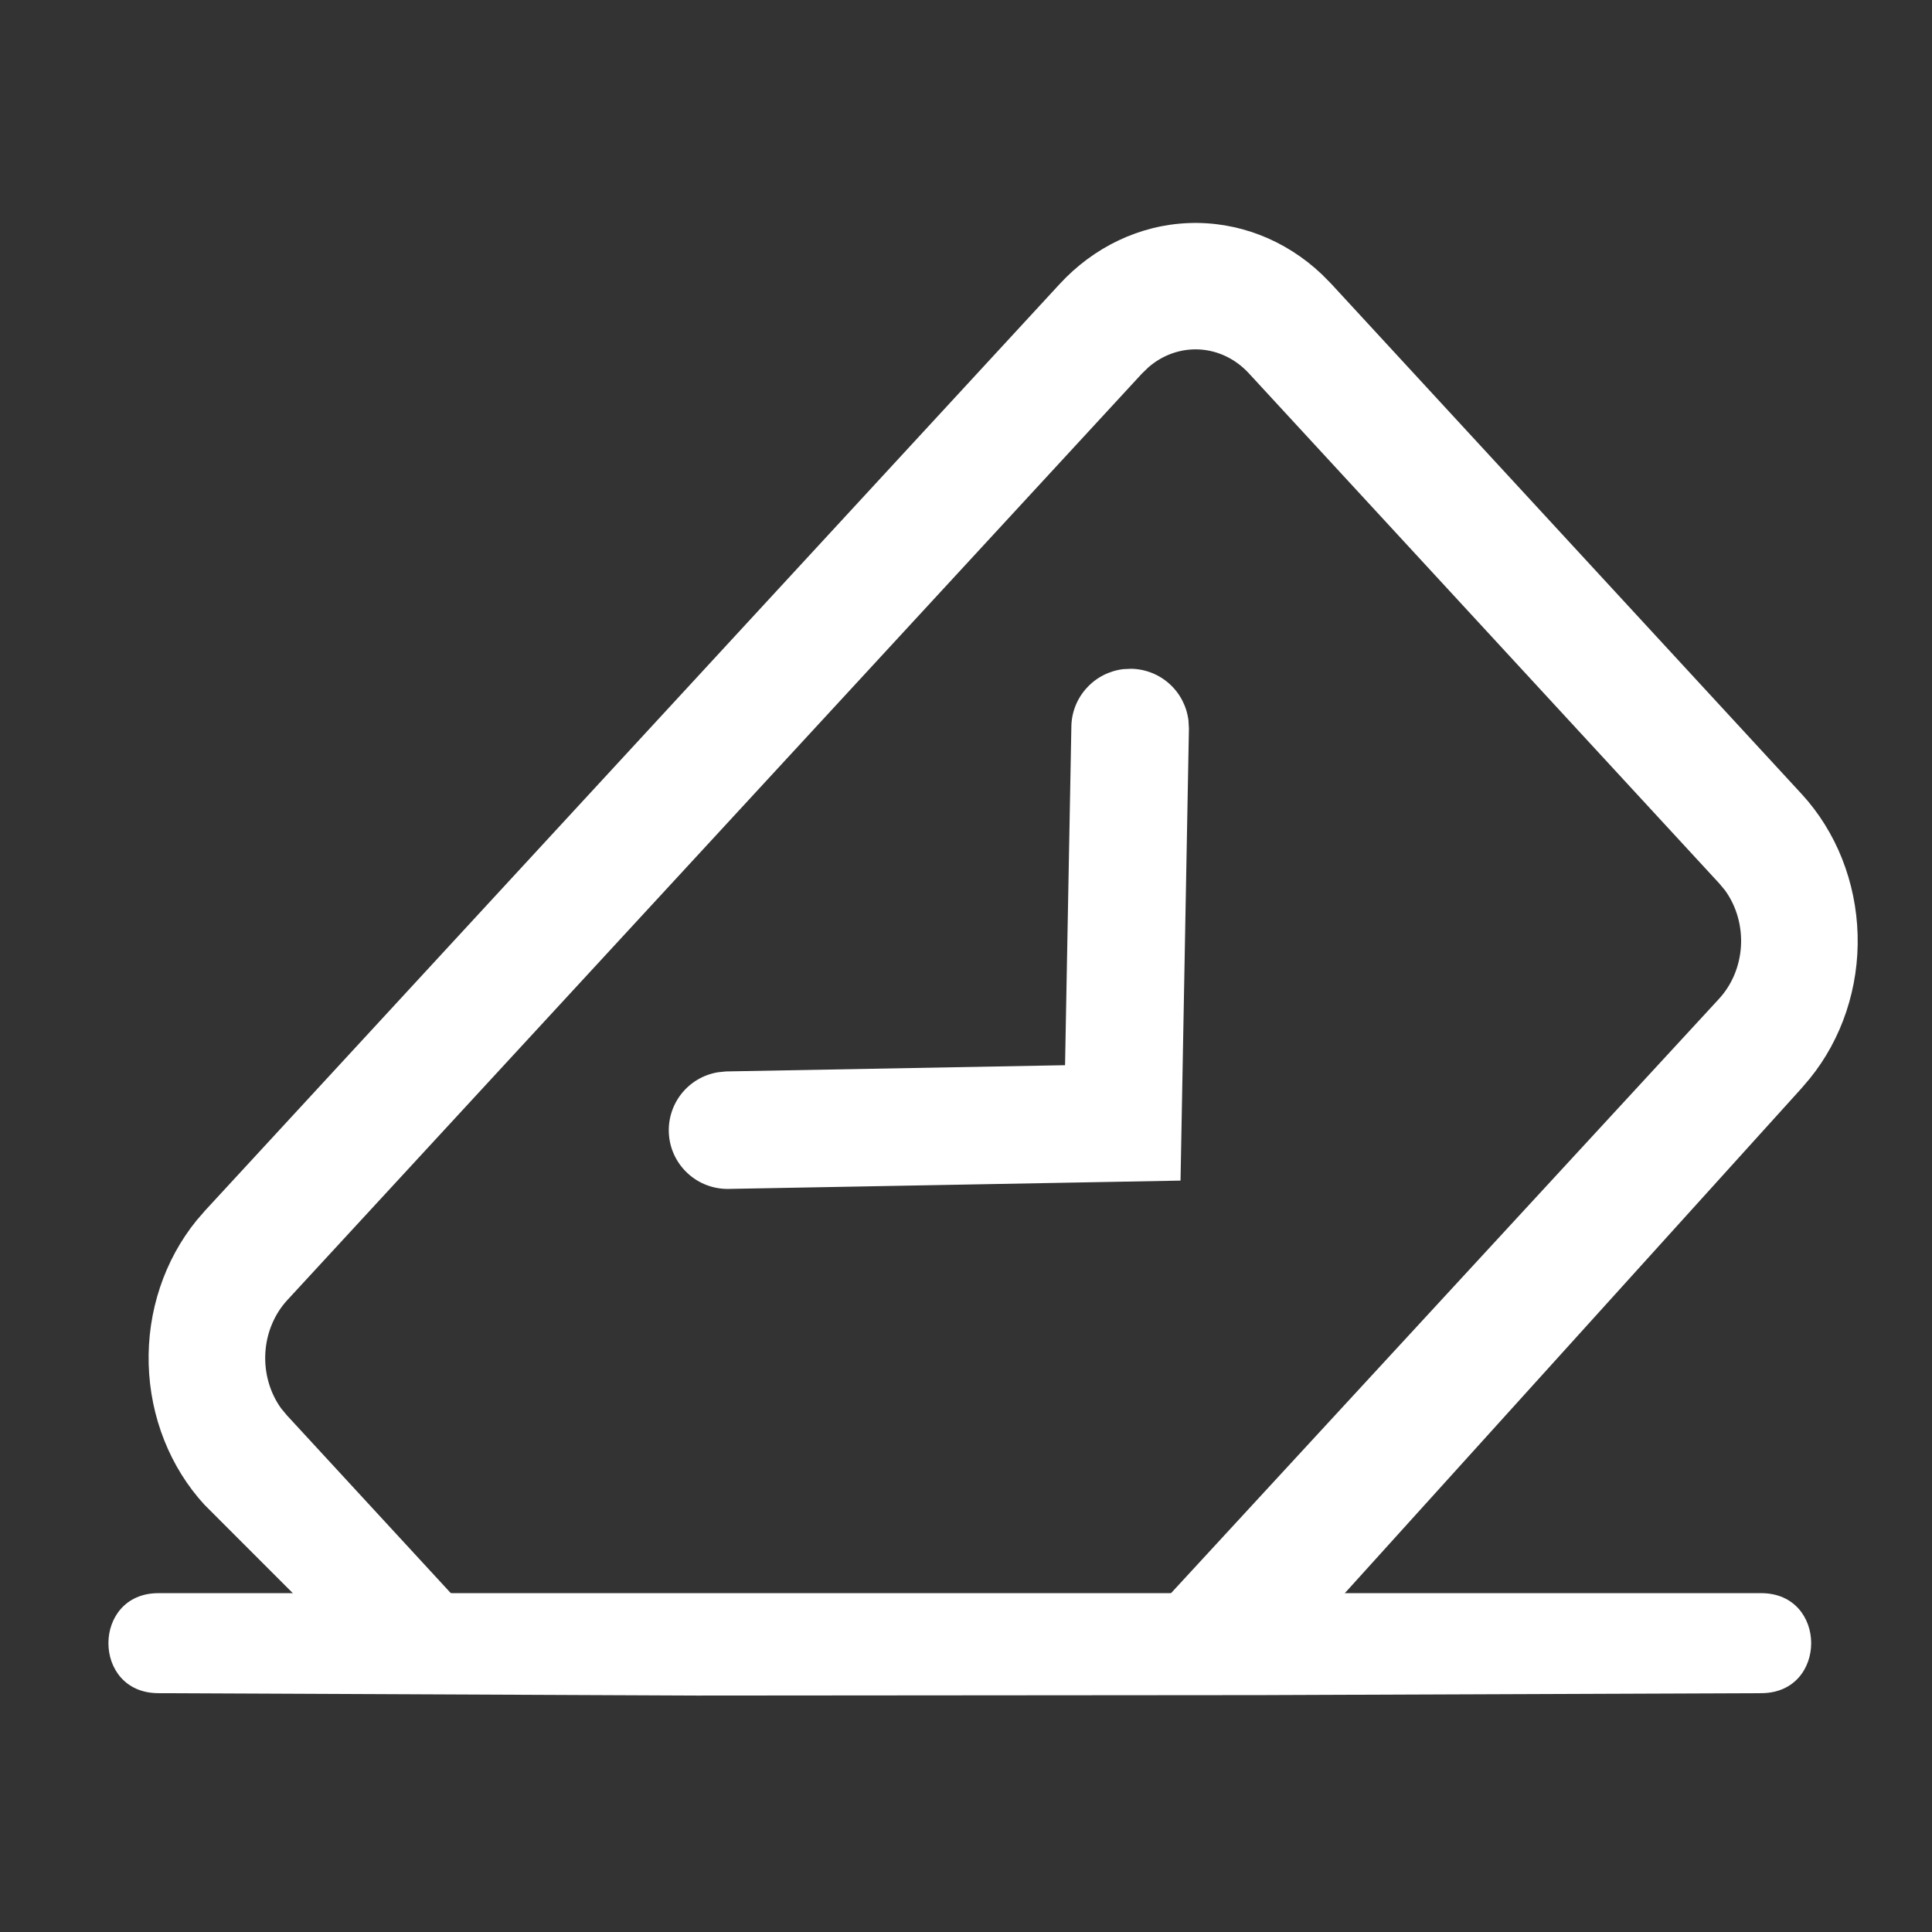 <svg width="26" height="26" viewBox="0 0 26 26" fill="none" xmlns="http://www.w3.org/2000/svg">
<rect x="0" y="0" width="26" height="26" fill="#333333" stroke="none"/>
<path d="M14.257 3.826C14.72 3.322 15.342 3.027 15.997 3.002C16.653 2.977 17.293 3.222 17.787 3.69L17.91 3.814L24.248 10.688C24.711 11.192 24.979 11.868 24.999 12.579C25.019 13.289 24.788 13.982 24.355 14.515L24.239 14.651L16.95 22.709L15.148 22.103L23.129 13.447C23.306 13.257 23.413 13.004 23.429 12.734C23.445 12.465 23.37 12.198 23.217 11.985L23.139 11.891L16.802 5.019C16.625 4.829 16.39 4.717 16.142 4.703C15.894 4.689 15.649 4.774 15.455 4.943L15.366 5.029L3.871 17.491C3.694 17.681 3.587 17.935 3.571 18.204C3.555 18.474 3.63 18.74 3.783 18.953L3.862 19.048L6.396 21.797L5 22.5L2.752 20.251C2.289 19.747 2.021 19.071 2.001 18.36C1.981 17.649 2.212 16.957 2.646 16.423L2.763 16.288L14.257 3.826Z" fill="white"/>
<path d="M9.372 22.818L16.963 22.812L23.704 22.786C24.599 22.783 24.597 21.44 23.701 21.44H2.132C1.237 21.44 1.234 22.782 2.128 22.786L9.372 22.818Z" fill="white"/>
<path d="M15.224 9C15.415 9.004 15.598 9.076 15.739 9.204C15.881 9.332 15.971 9.507 15.994 9.697L16 9.804L15.887 15.888L9.8 16C9.6 16.002 9.407 15.929 9.26 15.795C9.112 15.661 9.02 15.477 9.003 15.278C8.986 15.08 9.044 14.882 9.166 14.725C9.289 14.567 9.466 14.462 9.663 14.43L9.77 14.419L14.333 14.335L14.418 9.776C14.421 9.585 14.494 9.401 14.623 9.26C14.751 9.118 14.926 9.028 15.116 9.005L15.224 9Z" fill="white"/>
</svg>
